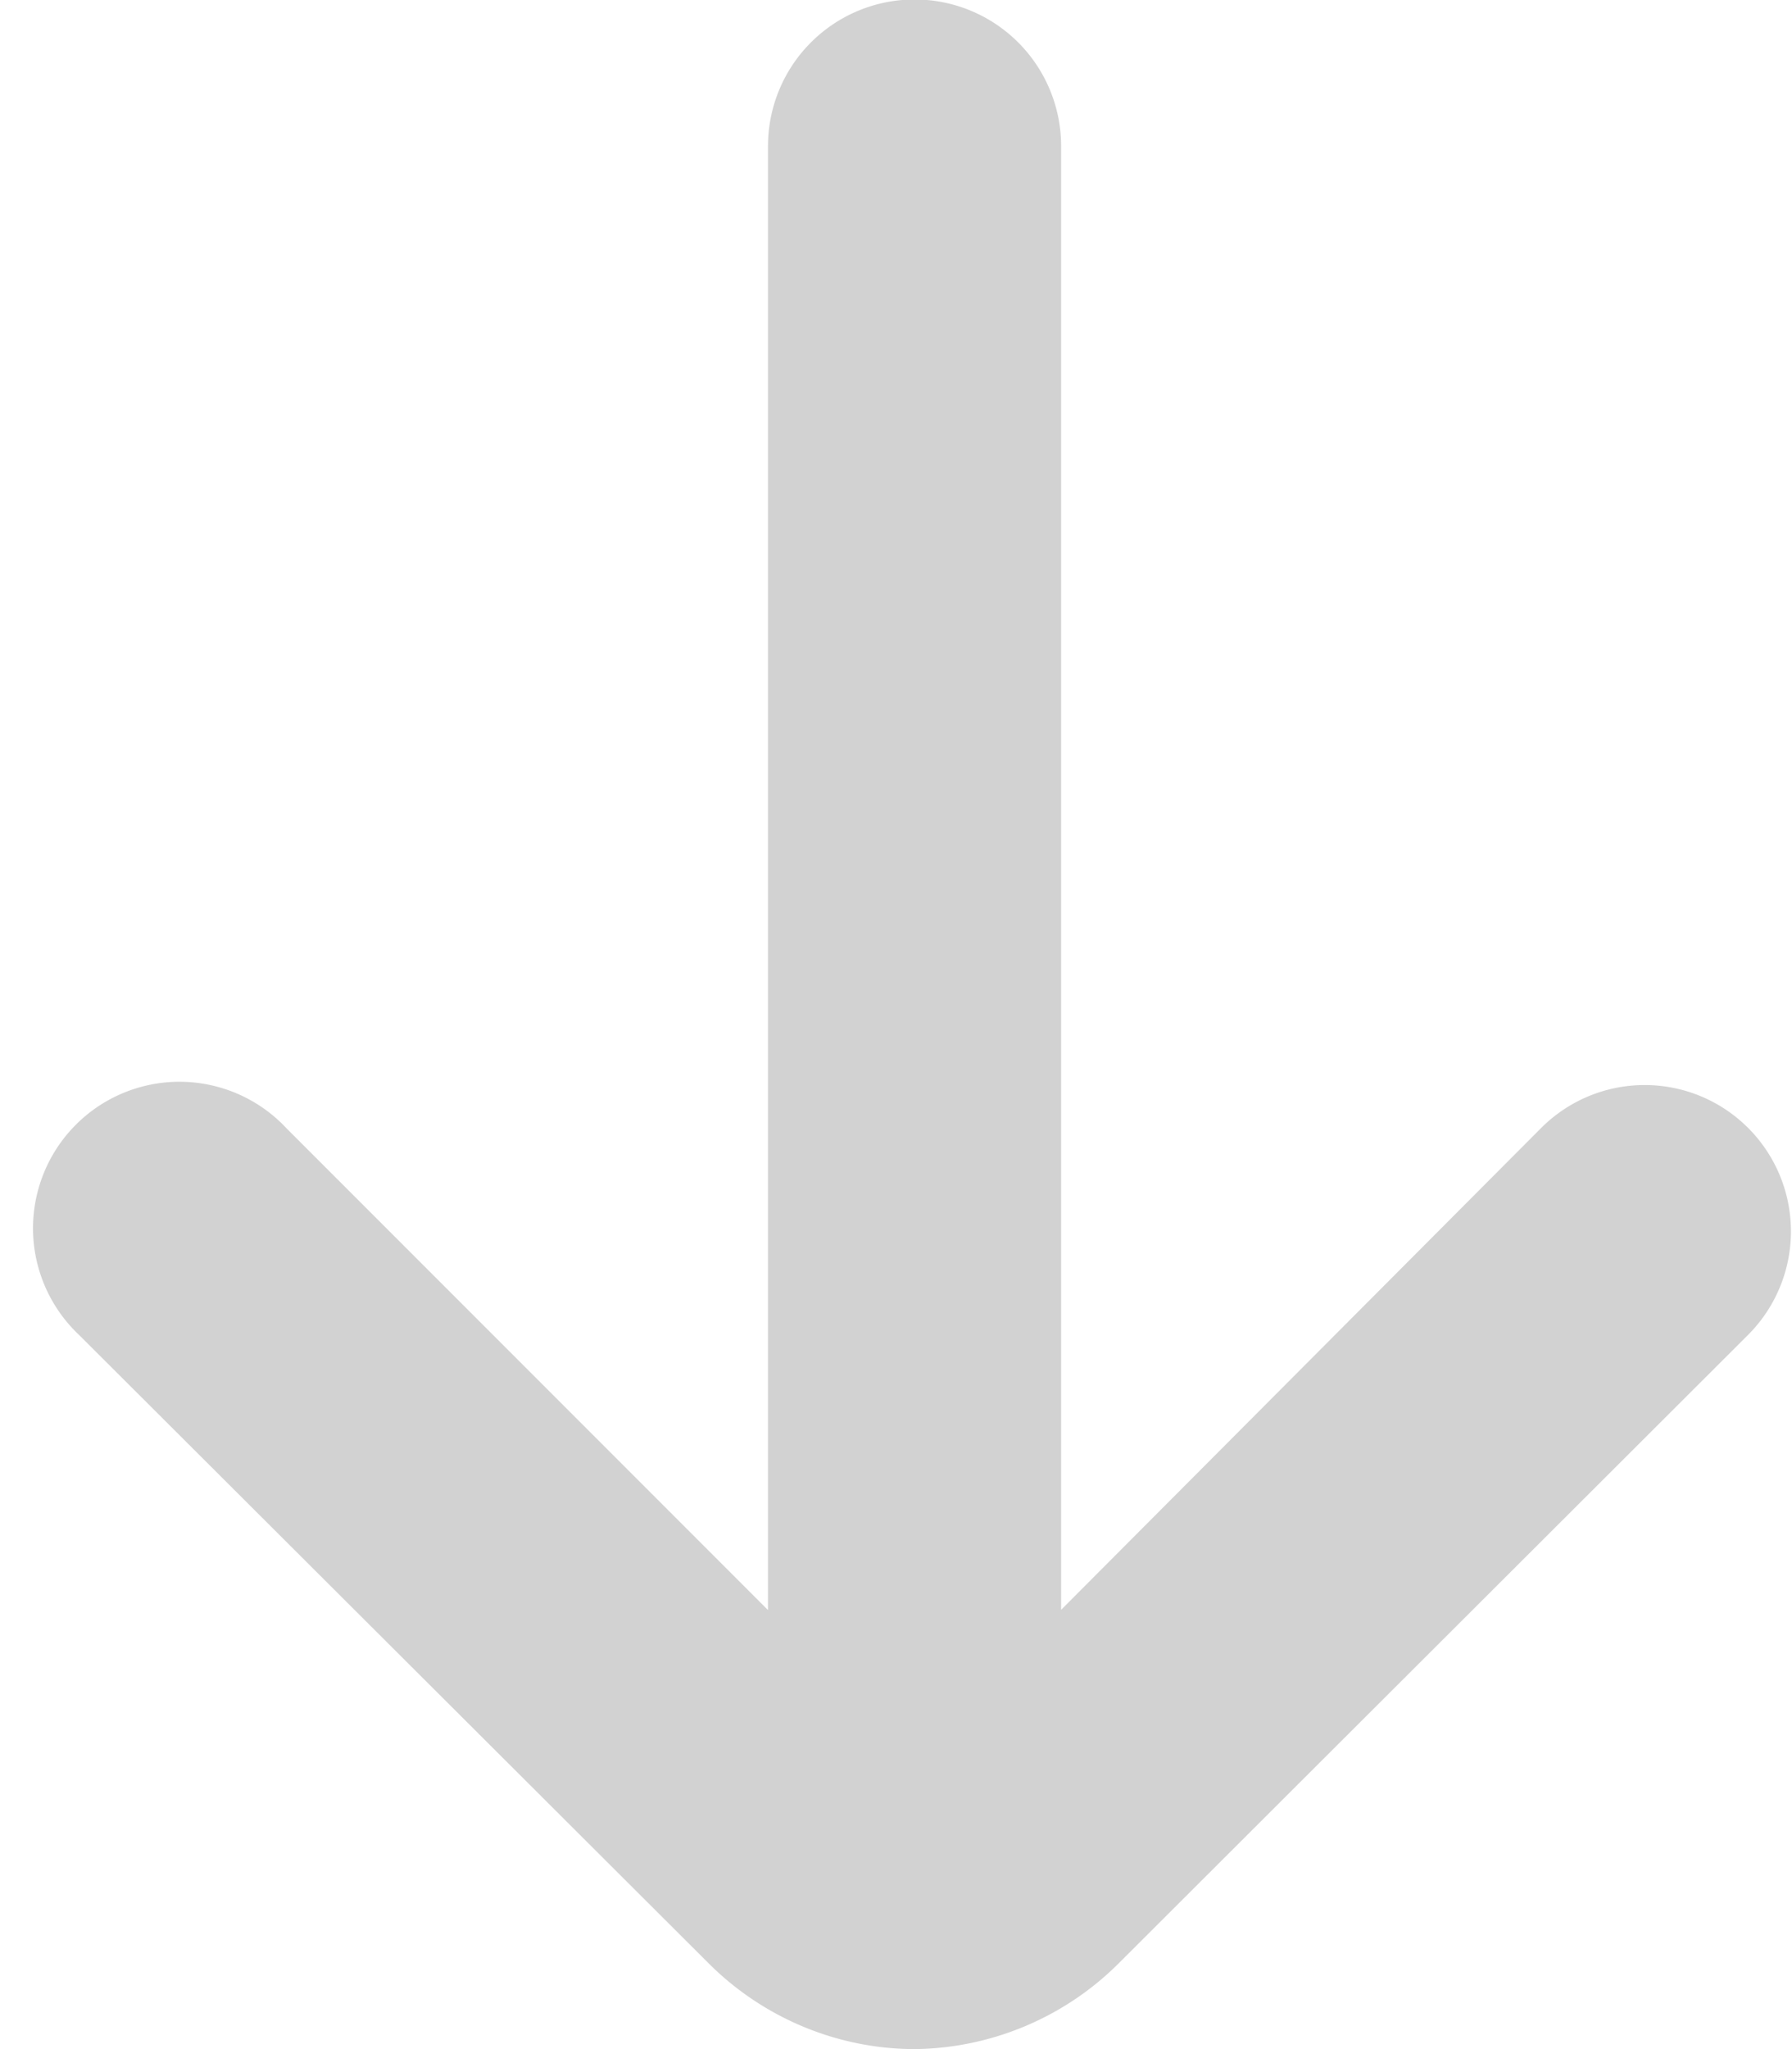 <svg width="7" height="8" viewBox="0 0 7 8" fill="none" xmlns="http://www.w3.org/2000/svg"><path d="M3.572 8c.3-.003.588-.124.8-.337L6.83 5.21a.571.571 0 10-.811-.805l-1.874 1.88V.57A.571.571 0 003 .571v5.715l-1.88-1.88a.572.572 0 10-.812.805l2.458 2.452c.213.214.503.336.805.337z" fill="#D2D2D2"/></svg>